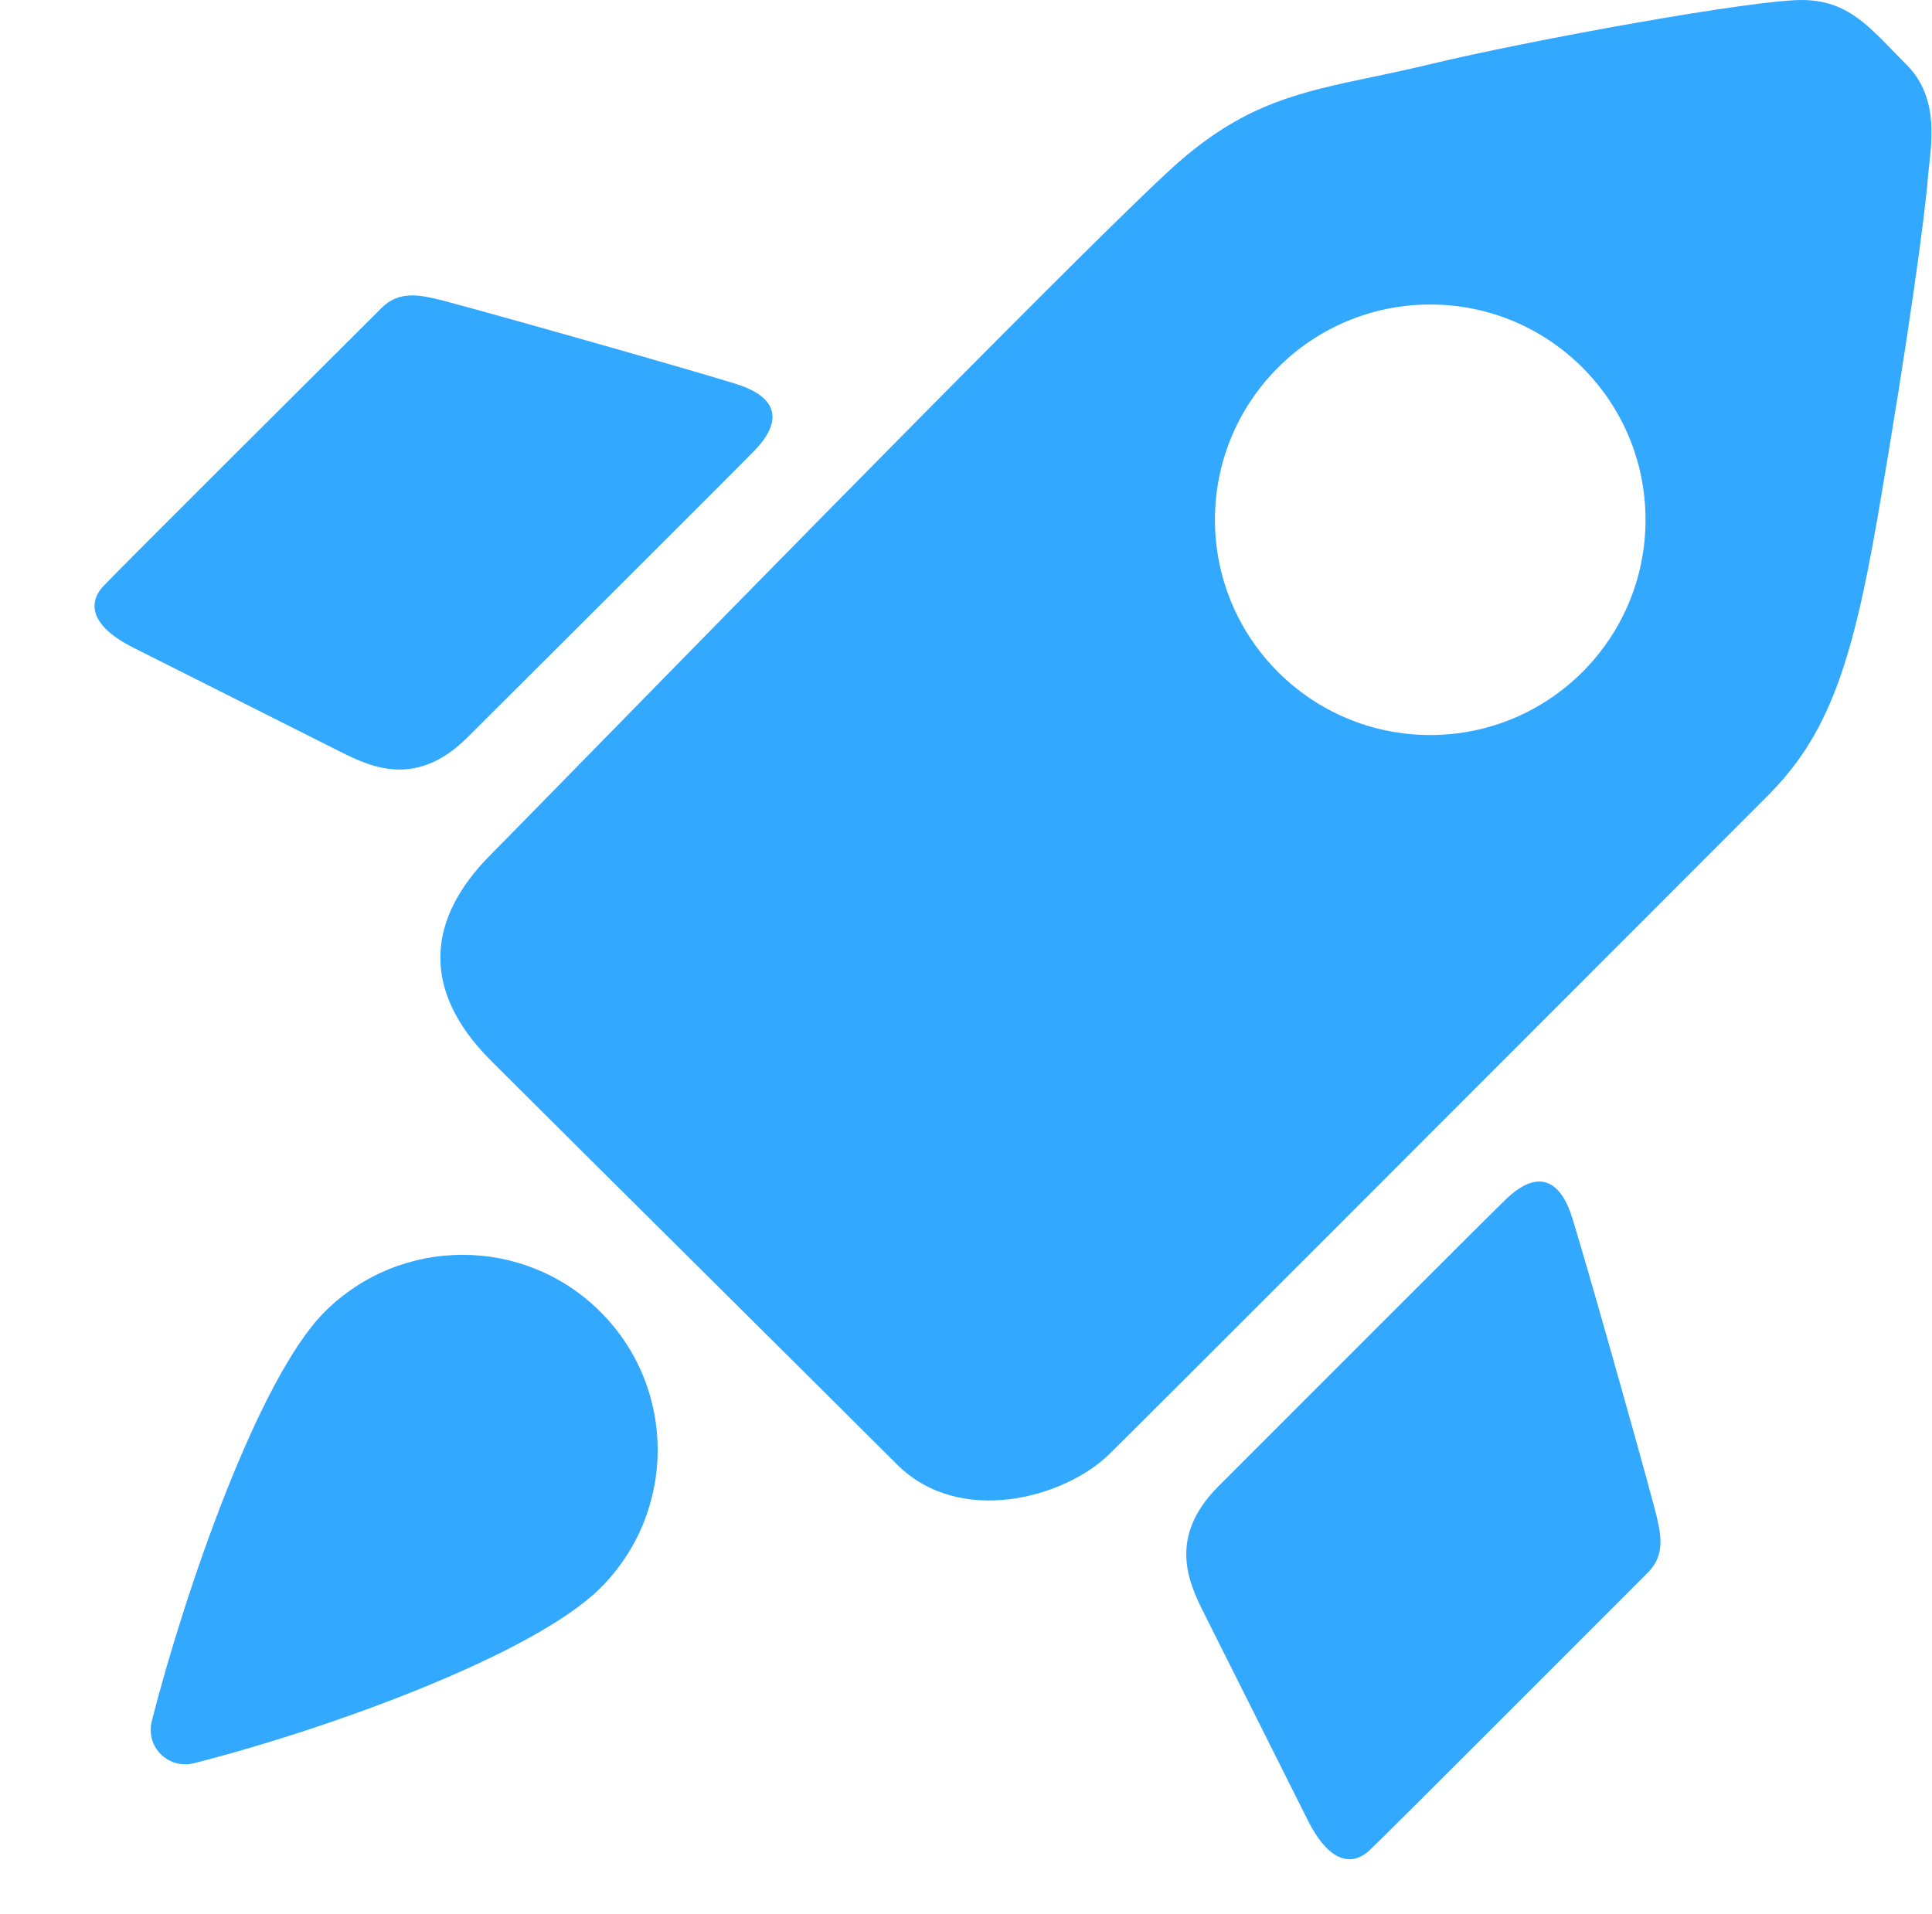 <svg width="866" height="858" viewBox="0 0 866 858" fill="none" xmlns="http://www.w3.org/2000/svg">
<path fill-rule="evenodd" clip-rule="evenodd" d="M220.087 383.01C191.587 411.51 188.087 443.51 220.087 475.51C236.626 492.049 277.206 532.362 316.424 571.322C353.087 607.743 388.559 642.981 402.087 656.51C430.087 684.51 477.087 671.51 497.087 652.01C509.679 639.733 668.492 480.74 748.696 400.444C770.405 378.711 786.354 362.743 792.087 357.01C819 330.097 829.987 299.21 841.587 232.01C856.087 148.01 863.146 93.51 864.087 80.51C864.224 78.616 864.459 76.52 864.712 74.272C866.19 61.091 868.256 42.679 854.587 29.01C852.471 26.893 850.477 24.838 848.561 22.864C835.996 9.913 826.809 0.444 808.587 0.01C787.587 -0.49 685.587 18.01 640.087 29.01C631.099 31.183 622.774 32.927 614.916 34.573C582.996 41.259 558.778 46.331 529.087 72.01C499.622 97.494 332.216 268.528 256.421 345.965C237.041 365.766 223.651 379.446 220.087 383.01ZM641.087 329.51C694.382 329.51 737.587 286.305 737.587 233.01C737.587 179.714 694.382 136.51 641.087 136.51C587.791 136.51 544.587 179.714 544.587 233.01C544.587 286.305 587.791 329.51 641.087 329.51Z" fill="#33A8FF"/>
<path d="M149.587 335.51C135.587 328.51 82.587 301.76 60.087 290.51C37.587 279.26 41.087 268.51 46.087 263.01C51.087 257.51 163.087 146.01 171.087 138.01C179.087 130.01 188.587 132.51 195.587 134.01C202.587 135.51 302.087 163.511 329.587 172.01C357.087 180.509 343.087 196.51 339.587 200.51C336.087 204.51 234.087 306.01 209.587 330.51C185.087 355.01 163.587 342.51 149.587 335.51Z" fill="#33A8FF"/>
<path d="M541.175 726.192C548.16 740.199 574.853 793.228 586.078 815.74C597.304 838.253 608.058 834.765 613.563 829.77C619.069 824.776 730.69 712.897 738.699 704.906C746.707 696.915 744.218 687.412 742.725 680.41C741.233 673.408 713.339 573.878 704.871 546.369C696.402 518.86 680.385 532.843 676.381 536.338C672.378 539.834 570.767 641.724 546.241 666.197C521.714 690.671 534.191 712.184 541.175 726.192Z" fill="#33A8FF"/>
<path d="M269.184 711.83C239.451 741.563 147.706 774.987 87.061 790.4C75.346 793.377 65.08 783.071 68.08 771.362C83.163 712.488 115.968 617.668 145.495 588.141C179.651 553.985 235.029 553.985 269.184 588.141C303.34 622.297 303.34 677.674 269.184 711.83Z" fill="#33A8FF"/>
</svg>

